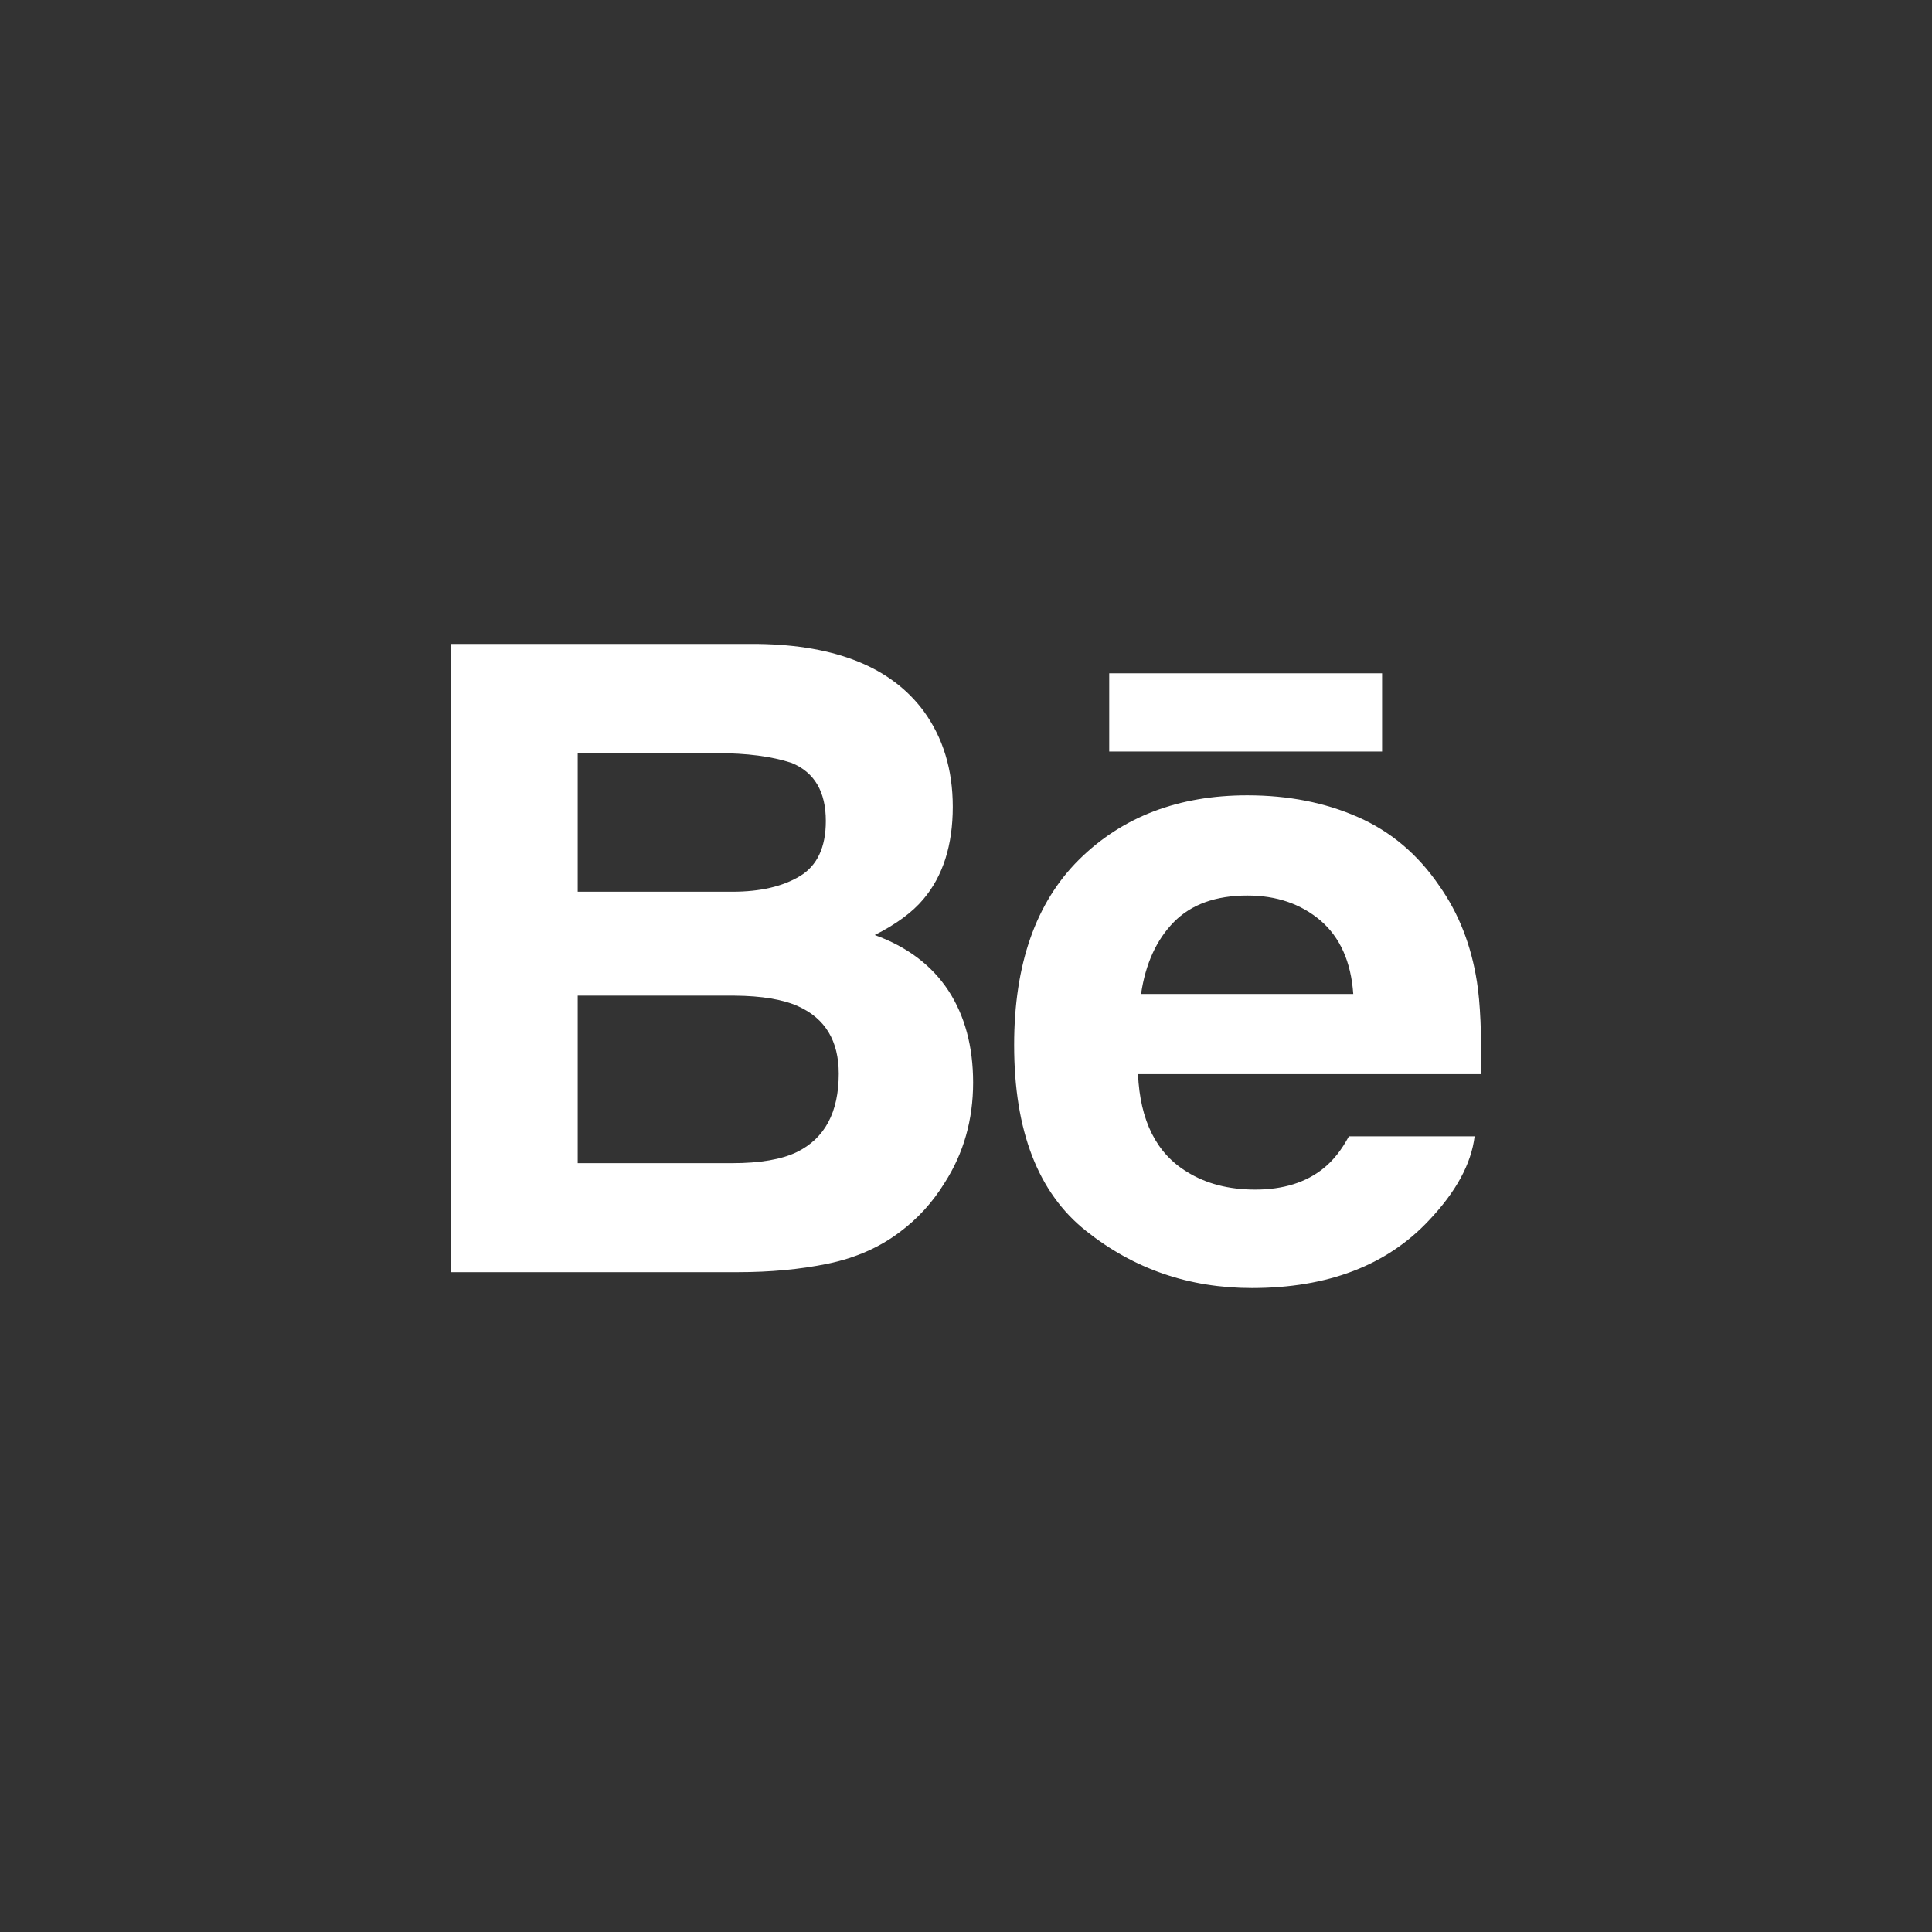<svg width="38" height="38" viewBox="0 0 38 38" fill="none" xmlns="http://www.w3.org/2000/svg">
<rect x="0" y="0" width="38" height="38" fill="#333333" stroke="none"/>
<path fill-rule="evenodd" clip-rule="evenodd" d="M21.817 14.781H27.184V13.243H21.817V14.781ZM23.088 18.136C22.747 18.483 22.531 18.955 22.443 19.55H26.617C26.573 18.915 26.356 18.435 25.972 18.105C25.584 17.777 25.106 17.614 24.534 17.614C23.914 17.614 23.43 17.788 23.088 18.136ZM26.711 16.072C27.358 16.356 27.891 16.808 28.31 17.424C28.693 17.967 28.938 18.597 29.05 19.313C29.116 19.731 29.142 20.338 29.131 21.127H22.383C22.424 22.042 22.743 22.685 23.353 23.053C23.723 23.282 24.167 23.398 24.689 23.398C25.238 23.398 25.688 23.258 26.032 22.979C26.221 22.828 26.388 22.618 26.531 22.35H29.004C28.938 22.891 28.638 23.442 28.107 24.002C27.277 24.889 26.115 25.334 24.622 25.334C23.389 25.334 22.301 24.96 21.361 24.21C20.416 23.461 19.947 22.241 19.947 20.553C19.947 18.969 20.372 17.755 21.221 16.91C22.073 16.067 23.176 15.643 24.533 15.643C25.34 15.643 26.065 15.786 26.711 16.072ZM11.363 19.583V22.878H14.404C14.947 22.878 15.372 22.805 15.673 22.66C16.223 22.39 16.497 21.877 16.497 21.118C16.497 20.474 16.232 20.033 15.699 19.792C15.402 19.658 14.983 19.587 14.447 19.583H11.363ZM11.363 14.813V17.539H14.409C14.951 17.539 15.393 17.437 15.734 17.232C16.072 17.028 16.243 16.666 16.243 16.148C16.243 15.571 16.019 15.191 15.571 15.006C15.182 14.877 14.689 14.813 14.089 14.813H11.363ZM18.165 13.983C18.548 14.508 18.74 15.136 18.74 15.869C18.74 16.622 18.548 17.23 18.16 17.688C17.944 17.945 17.625 18.18 17.205 18.391C17.843 18.622 18.325 18.985 18.653 19.482C18.977 19.978 19.14 20.583 19.14 21.293C19.14 22.025 18.954 22.682 18.581 23.263C18.345 23.647 18.05 23.972 17.695 24.235C17.295 24.537 16.825 24.743 16.28 24.856C15.736 24.968 15.147 25.022 14.511 25.022H8.867V12.666H14.919C16.447 12.689 17.528 13.127 18.165 13.983Z" fill="white"/>
</svg>
